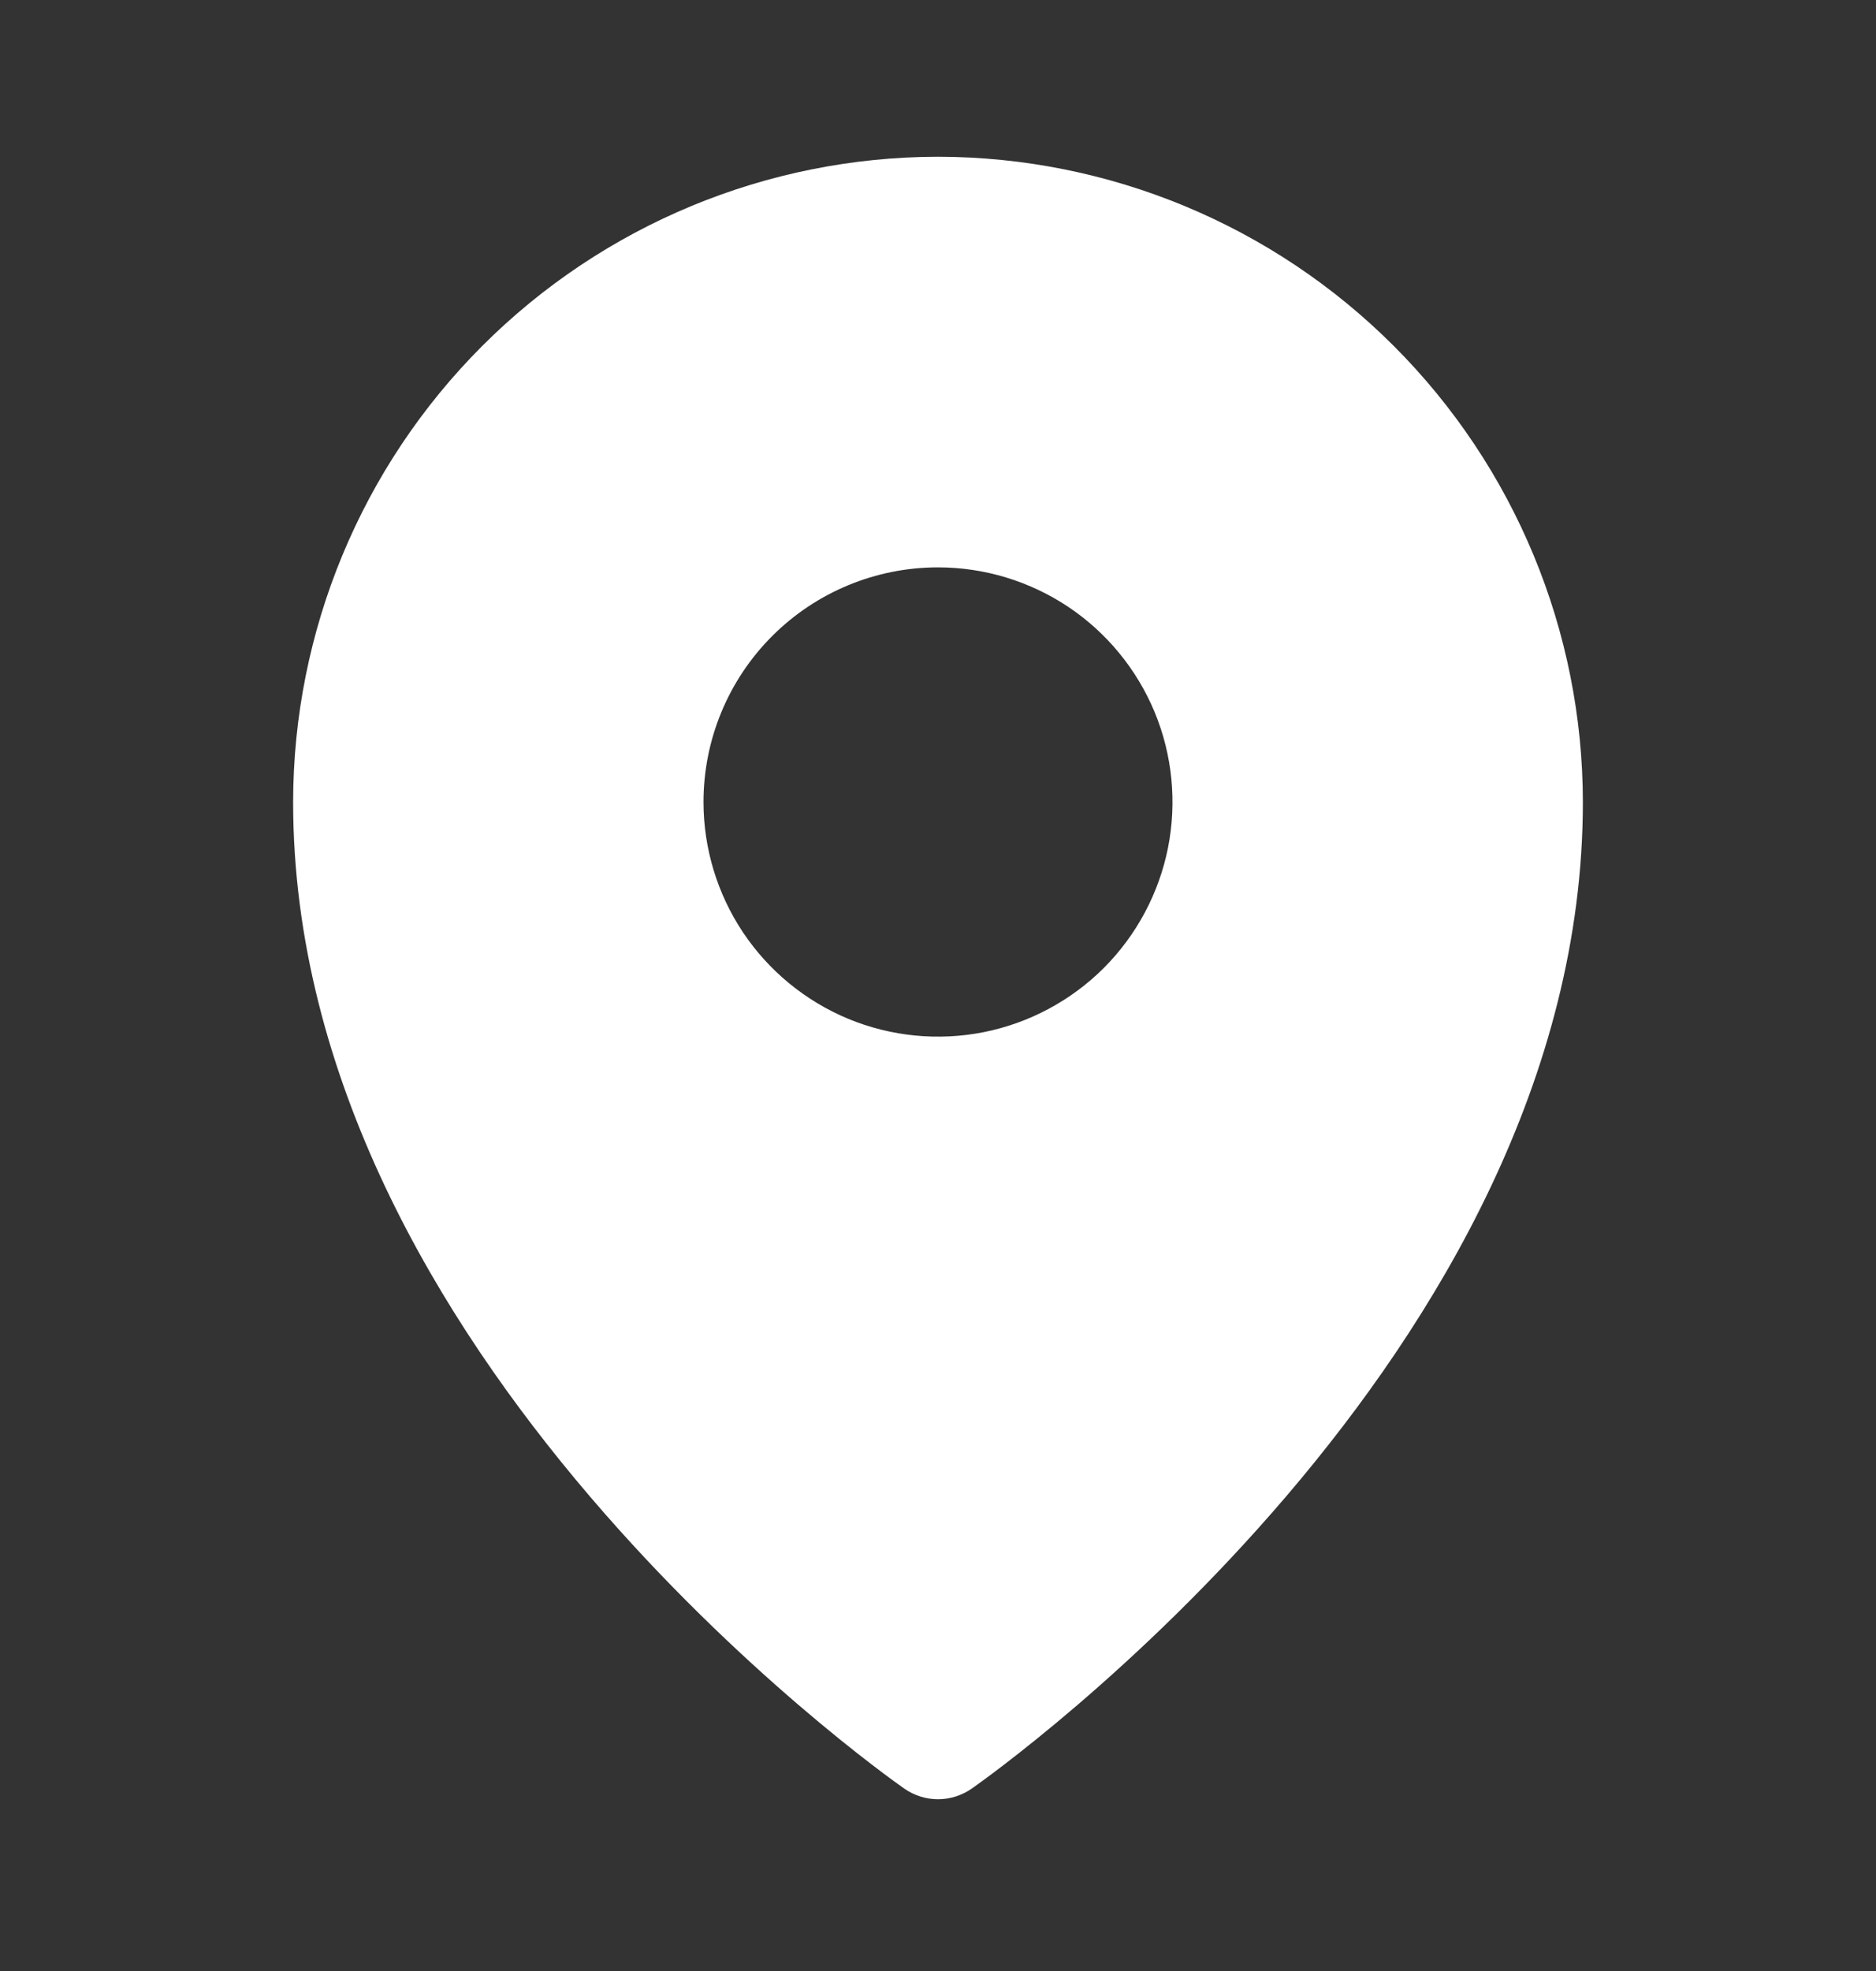 <svg width="20" height="21" viewBox="0 0 20 21" fill="none" xmlns="http://www.w3.org/2000/svg">
<rect x="0" y="0" width="20" height="21" fill="#333333" stroke="none"/>
<path d="M10 1.67C8.177 1.672 6.43 2.397 5.141 3.686C3.852 4.975 3.127 6.722 3.125 8.545C3.125 14.428 9.375 18.871 9.641 19.057C9.746 19.13 9.872 19.17 10 19.17C10.128 19.17 10.254 19.13 10.359 19.057C10.625 18.871 16.875 14.428 16.875 8.545C16.873 6.722 16.148 4.975 14.859 3.686C13.57 2.397 11.823 1.672 10 1.67ZM10 6.045C10.495 6.045 10.978 6.192 11.389 6.466C11.8 6.741 12.12 7.131 12.31 7.588C12.499 8.045 12.548 8.548 12.452 9.033C12.355 9.518 12.117 9.963 11.768 10.313C11.418 10.662 10.973 10.9 10.488 10.997C10.003 11.093 9.5 11.044 9.043 10.855C8.586 10.665 8.196 10.345 7.921 9.934C7.647 9.523 7.5 9.039 7.5 8.545C7.5 7.882 7.763 7.246 8.232 6.777C8.701 6.308 9.337 6.045 10 6.045Z" fill="white"/>
</svg>

